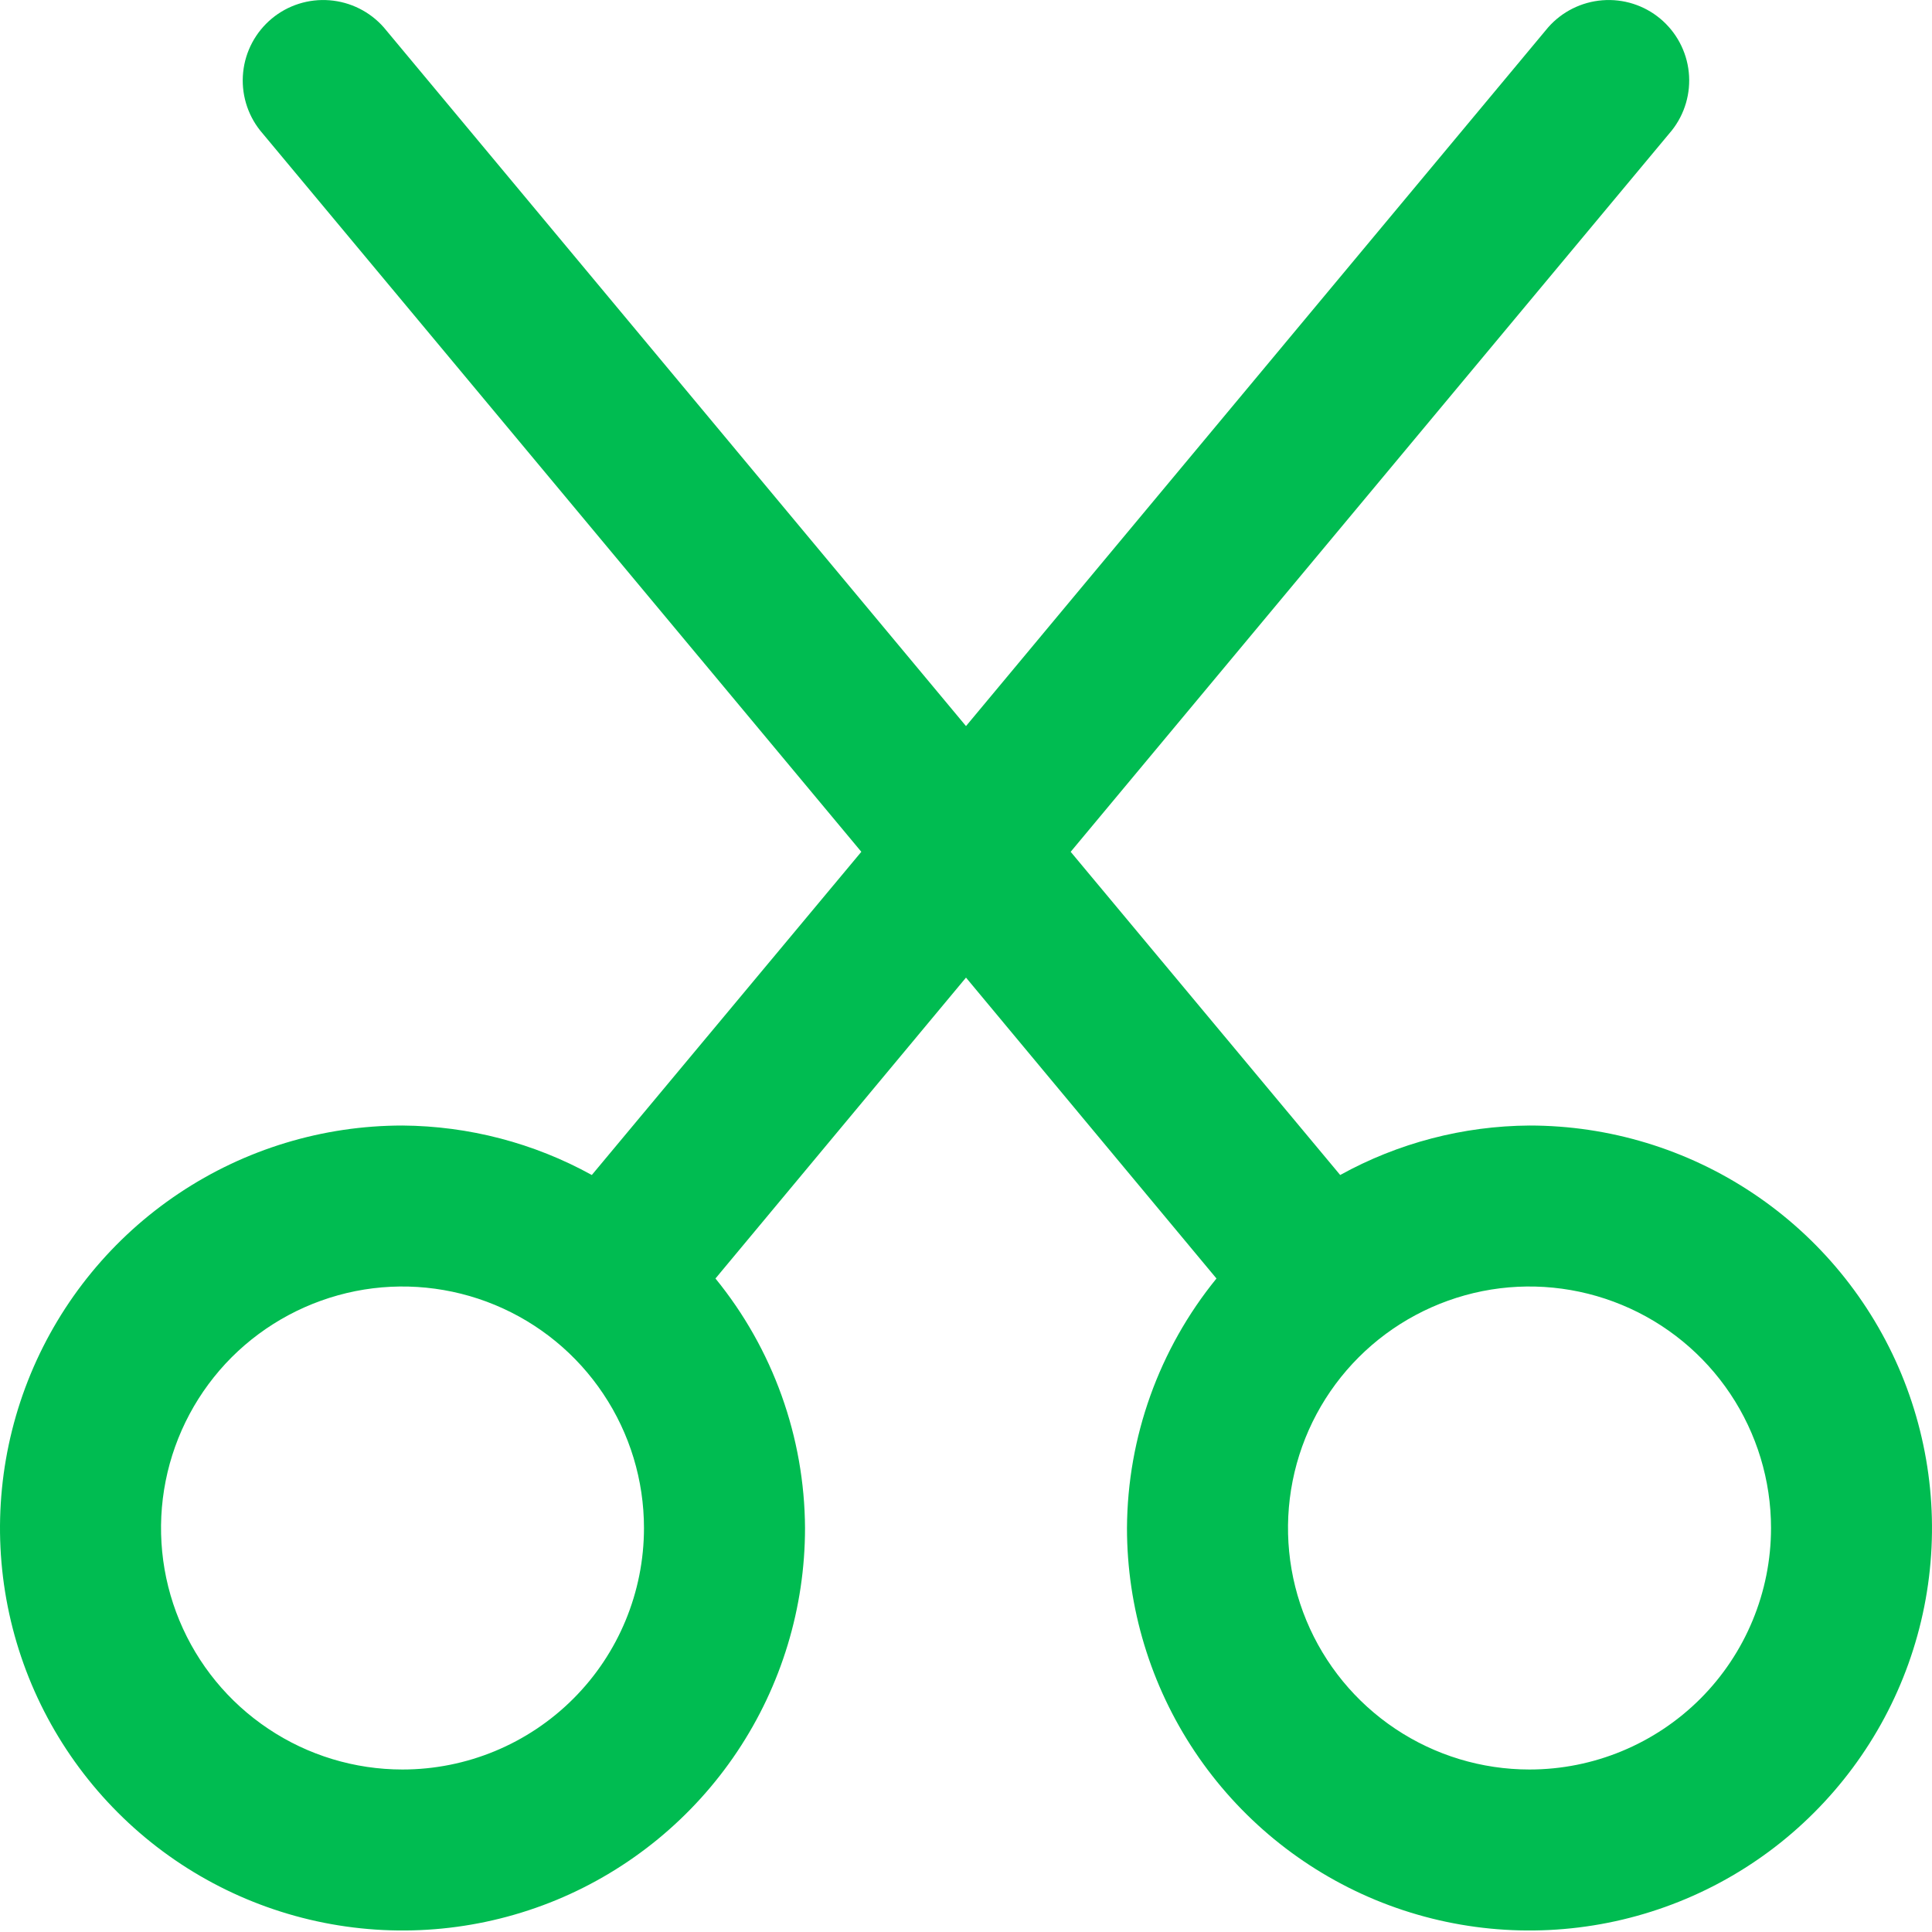 <?xml version="1.0" encoding="UTF-8"?>
<svg xmlns="http://www.w3.org/2000/svg" width="28" height="28" viewBox="0 0 28 28" fill="none">
  <g clip-path="url(#clip0_213_183)">
    <path d="M22.167 16.312C21.206 16.318 20.263 16.565 19.423 17.029L15.517 12.345L24.228 1.892C24.418 1.653 24.506 1.35 24.475 1.047C24.444 0.744 24.295 0.465 24.061 0.27C23.827 0.075 23.526 -0.02 23.223 0.004C22.919 0.028 22.637 0.169 22.436 0.398L14 10.523L5.563 0.398C5.362 0.169 5.08 0.028 4.776 0.004C4.473 -0.02 4.172 0.075 3.938 0.27C3.704 0.465 3.555 0.744 3.524 1.047C3.493 1.35 3.581 1.653 3.771 1.892L12.483 12.345L8.577 17.029C7.737 16.565 6.793 16.319 5.833 16.312C4.68 16.312 3.552 16.654 2.593 17.295C1.633 17.936 0.886 18.847 0.444 19.913C0.003 20.979 -0.113 22.152 0.112 23.283C0.337 24.415 0.893 25.454 1.709 26.27C2.524 27.086 3.564 27.641 4.695 27.866C5.827 28.091 7 27.976 8.066 27.535C9.132 27.093 10.043 26.345 10.684 25.386C11.325 24.427 11.667 23.299 11.667 22.145C11.66 20.827 11.202 19.55 10.369 18.529L14 14.168L17.63 18.529C16.798 19.551 16.34 20.827 16.333 22.145C16.333 23.299 16.675 24.427 17.316 25.386C17.957 26.345 18.868 27.093 19.934 27.535C21 27.976 22.173 28.091 23.305 27.866C24.436 27.641 25.476 27.086 26.291 26.27C27.107 25.454 27.663 24.415 27.888 23.283C28.113 22.152 27.997 20.979 27.556 19.913C27.114 18.847 26.367 17.936 25.407 17.295C24.448 16.654 23.32 16.312 22.167 16.312ZM5.833 25.645C5.141 25.645 4.464 25.44 3.889 25.055C3.313 24.671 2.865 24.124 2.6 23.485C2.335 22.845 2.266 22.141 2.401 21.462C2.536 20.783 2.869 20.16 3.358 19.67C3.848 19.181 4.472 18.848 5.151 18.712C5.829 18.577 6.533 18.647 7.173 18.912C7.812 19.177 8.359 19.625 8.743 20.201C9.128 20.776 9.333 21.453 9.333 22.145C9.333 23.073 8.965 23.964 8.308 24.62C7.652 25.276 6.762 25.645 5.833 25.645ZM22.167 25.645C21.474 25.645 20.798 25.44 20.222 25.055C19.647 24.671 19.198 24.124 18.933 23.485C18.668 22.845 18.599 22.141 18.734 21.462C18.869 20.783 19.202 20.16 19.692 19.67C20.181 19.181 20.805 18.848 21.484 18.712C22.163 18.577 22.866 18.647 23.506 18.912C24.146 19.177 24.692 19.625 25.077 20.201C25.461 20.776 25.667 21.453 25.667 22.145C25.667 23.073 25.298 23.964 24.642 24.62C23.985 25.276 23.095 25.645 22.167 25.645Z" fill="#00BC51"></path>
  </g>
  <defs>
    <clipPath id="clip0_213_183">
      <rect width="28" height="28" fill="white"></rect>
    </clipPath>
  </defs>
</svg>
